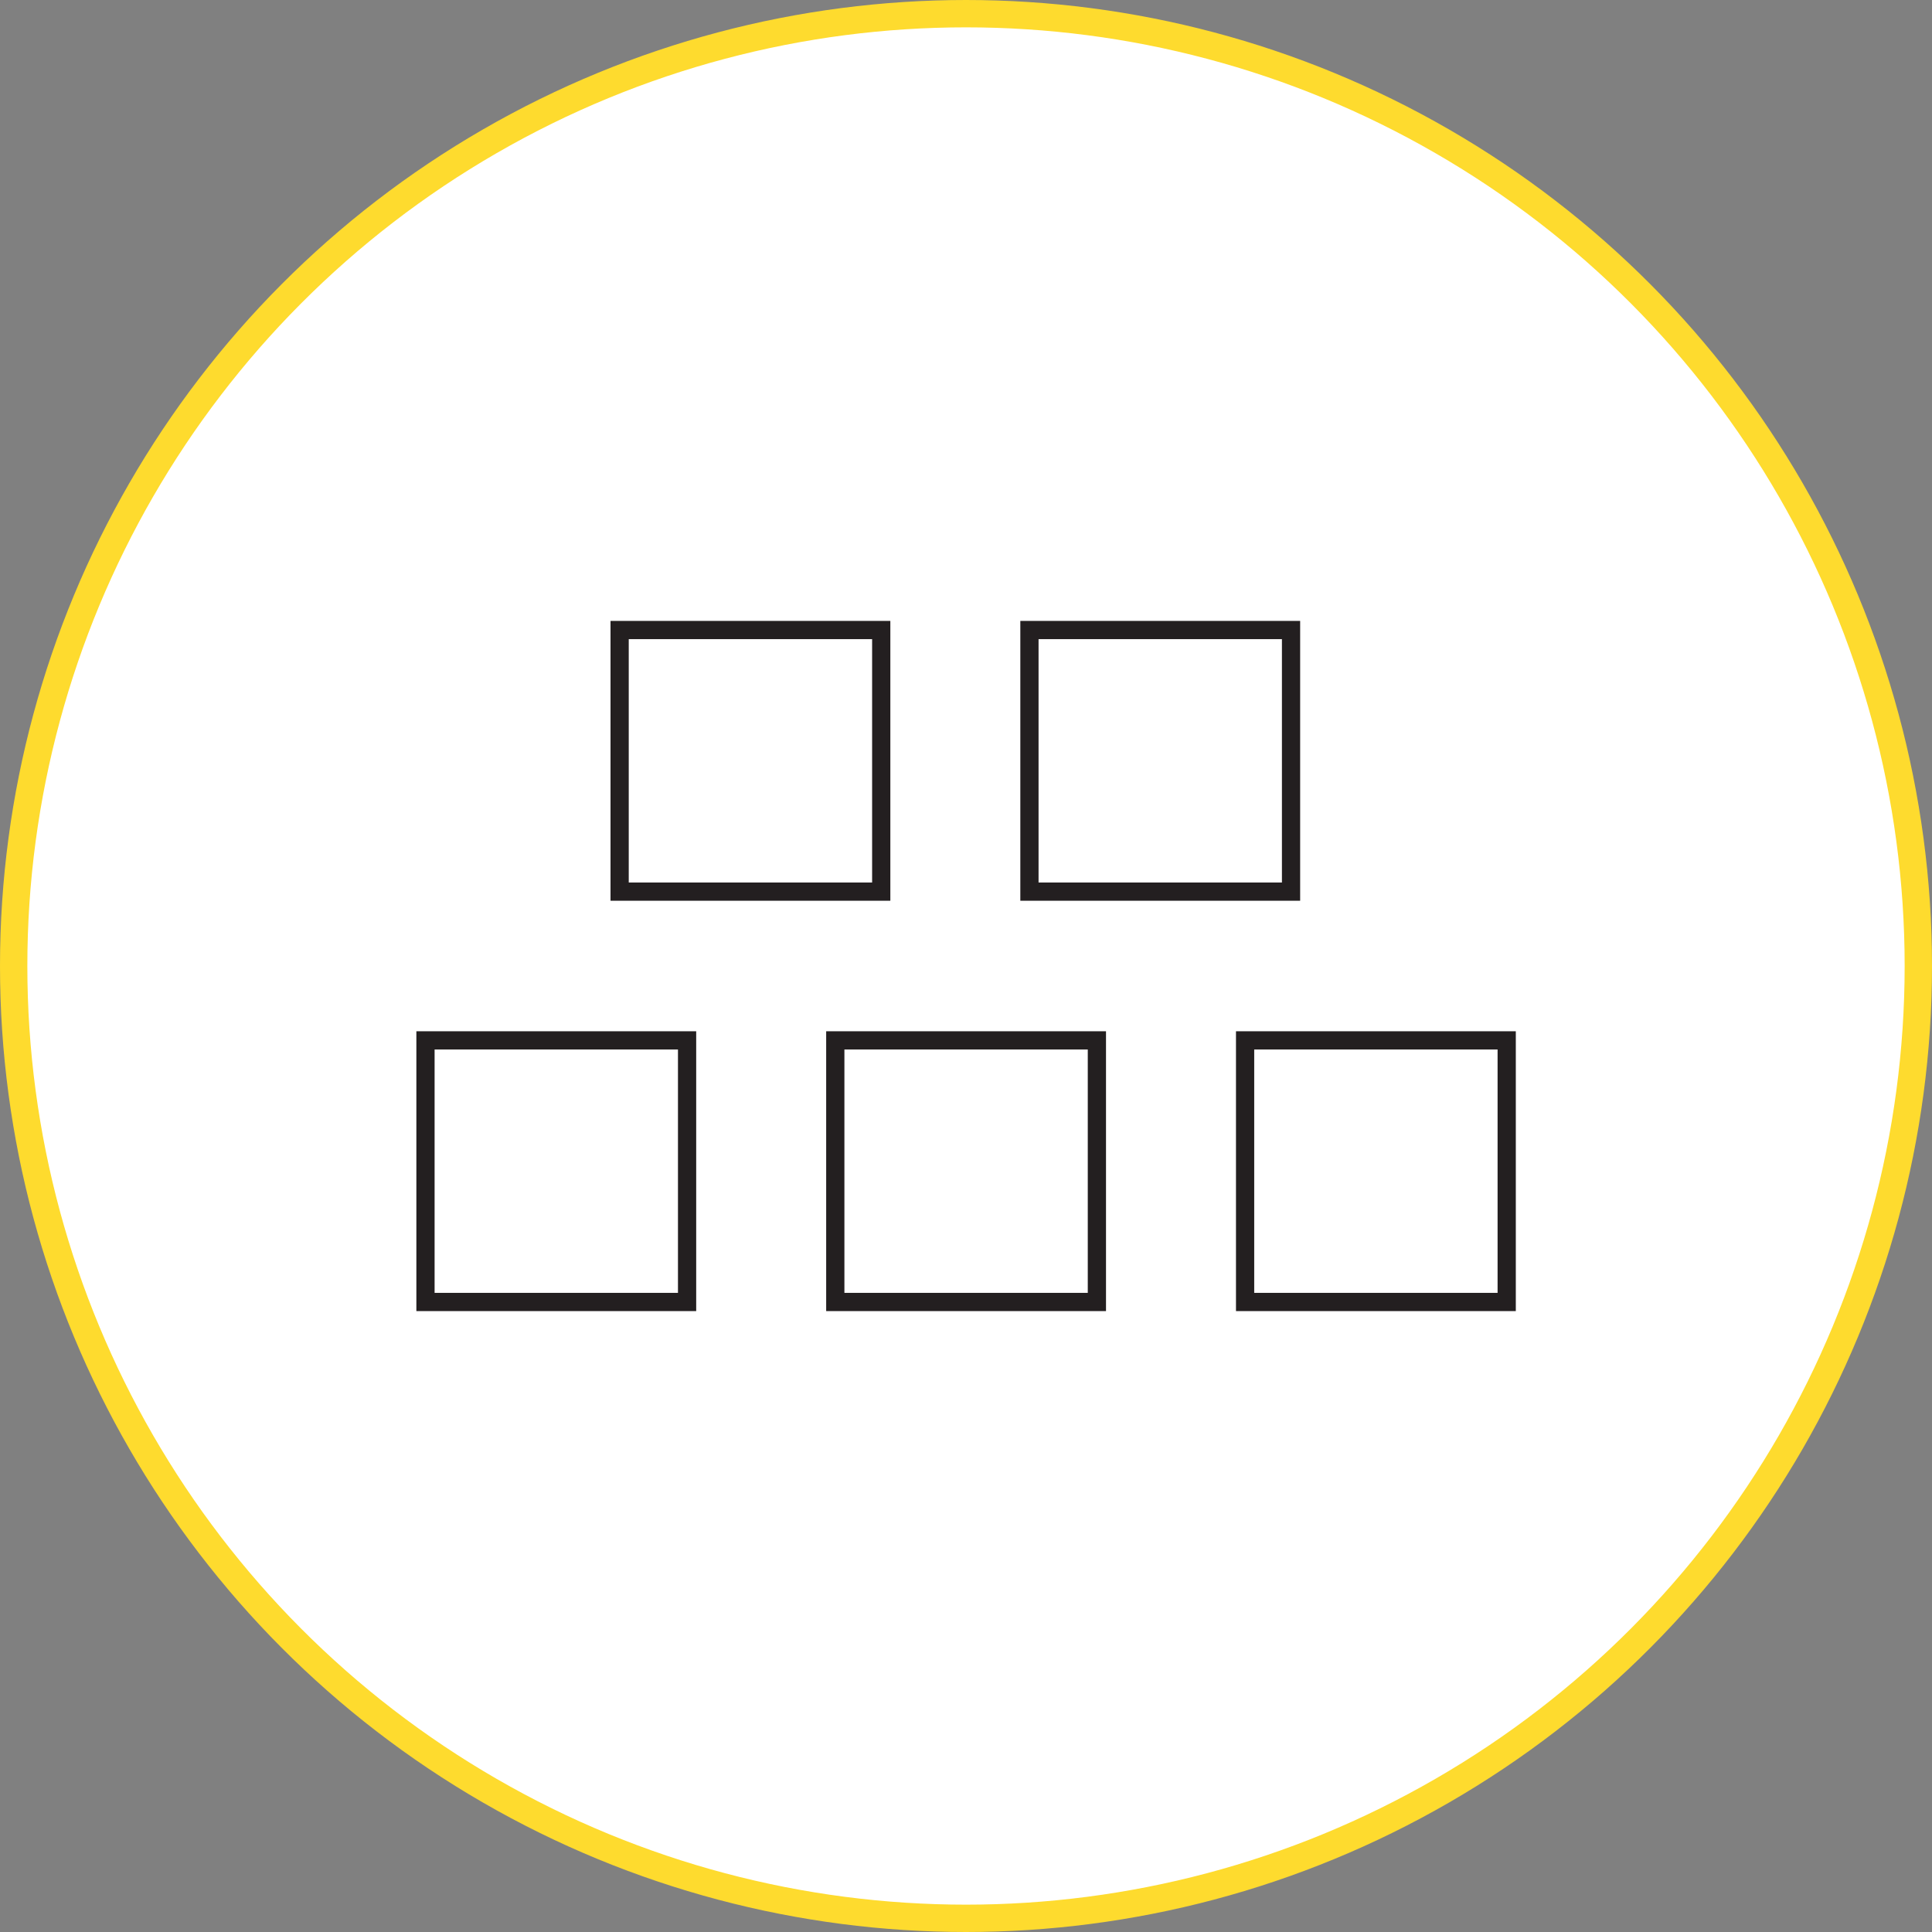 <?xml version="1.0" encoding="UTF-8"?><svg id="Layer_1" xmlns="http://www.w3.org/2000/svg" viewBox="0 0 105.98 105.98"><rect x="0" y="0" width="105.98" height="105.98" fill="#808080" stroke="none"/><defs><style>.cls-1{fill:#fff;stroke:#fedb2e;stroke-width:1.5px;}.cls-1,.cls-2{stroke-miterlimit:10;}.cls-2{fill:none;stroke:#231f20;}</style></defs><circle class="cls-1" cx="52.99" cy="52.99" r="52.24"/><rect class="cls-2" x="23.34" y="57.07" width="14.35" height="14.35"/><rect class="cls-2" x="45.82" y="57.07" width="14.35" height="14.35"/><rect class="cls-2" x="68.3" y="57.07" width="14.35" height="14.35"/><rect class="cls-2" x="33.99" y="34.56" width="14.35" height="14.35"/><rect class="cls-2" x="56.47" y="34.56" width="14.35" height="14.35"/></svg>